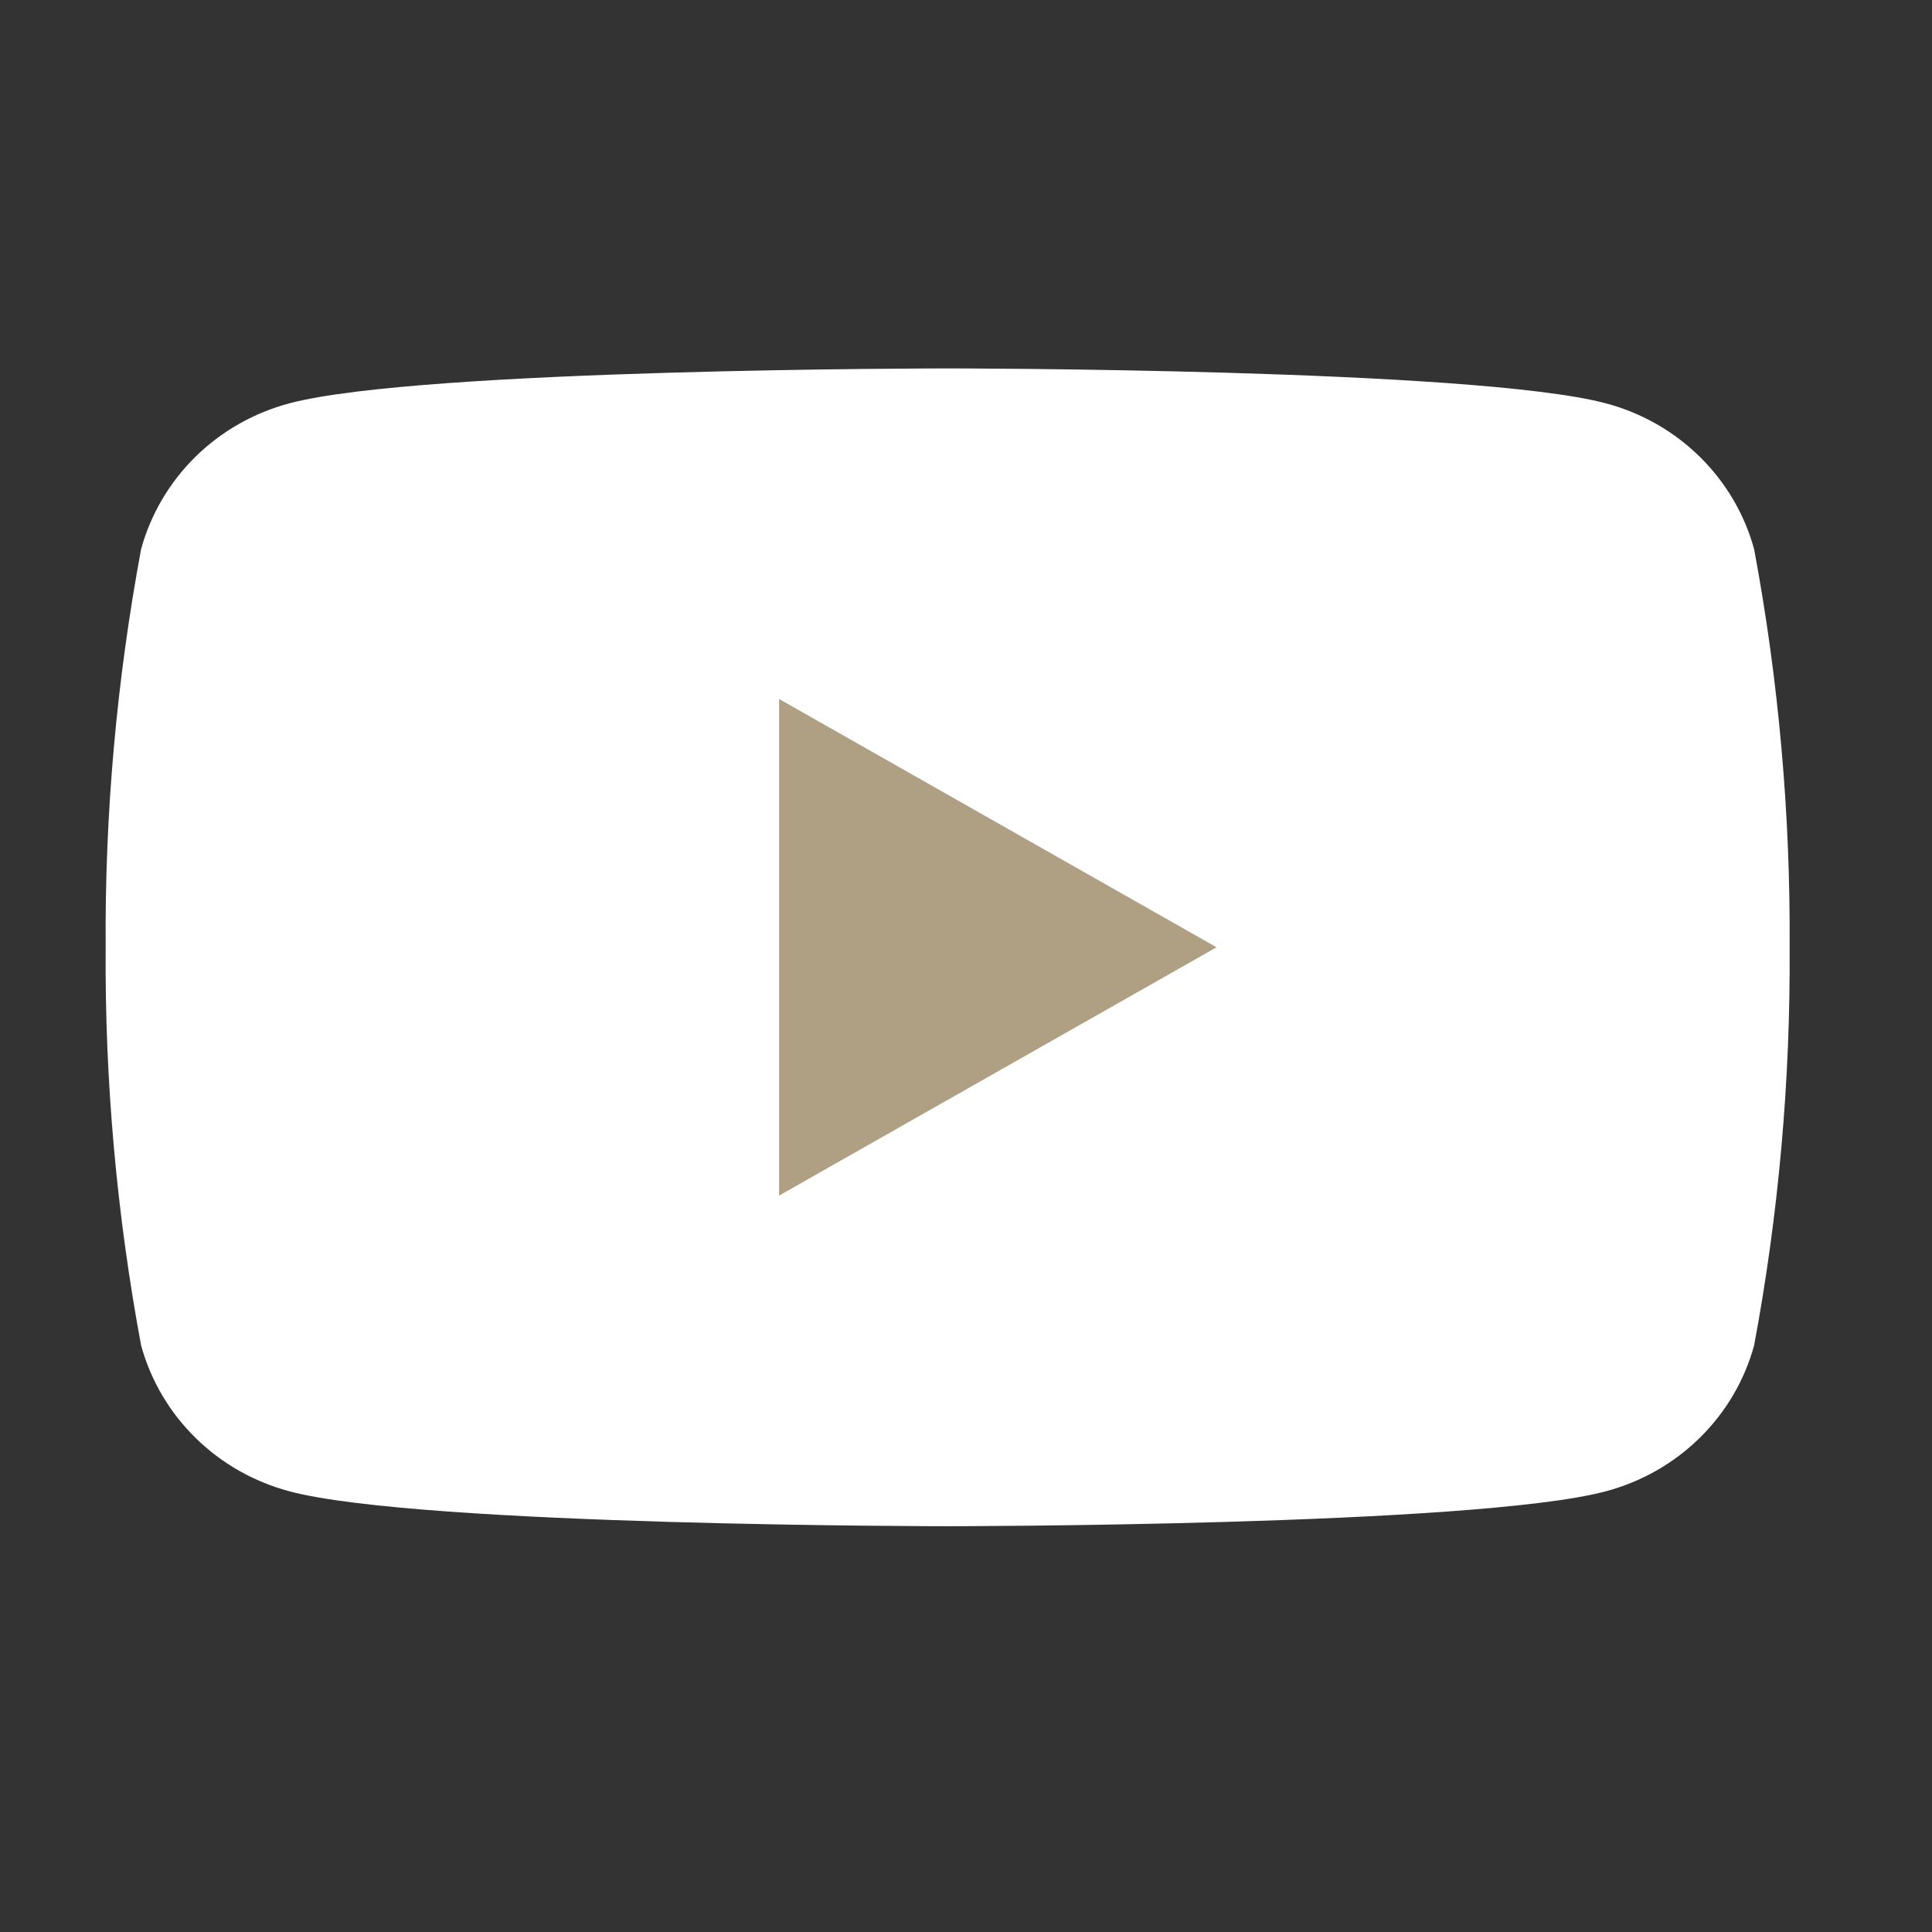 <svg width="29" height="29" viewBox="0 0 29 29" fill="none" xmlns="http://www.w3.org/2000/svg">
<rect x="0" y="0" width="29" height="29" fill="#333333" stroke="none"/>
<path d="M11.696 17.945V10.493L18.269 14.219L11.696 17.945Z" fill="#AFA084"/>
<path d="M26.33 8.243C26.186 7.718 25.905 7.24 25.513 6.855C25.122 6.471 24.635 6.194 24.1 6.053C22.132 5.53 14.224 5.53 14.224 5.53C14.224 5.53 6.316 5.53 4.348 6.053C3.814 6.194 3.326 6.471 2.935 6.855C2.544 7.24 2.262 7.718 2.118 8.243C1.751 10.214 1.572 12.215 1.586 14.219C1.572 16.223 1.751 18.224 2.118 20.195C2.262 20.72 2.544 21.199 2.935 21.583C3.326 21.968 3.814 22.244 4.348 22.386C6.316 22.909 14.224 22.909 14.224 22.909C14.224 22.909 22.132 22.909 24.1 22.386C24.635 22.244 25.122 21.968 25.513 21.583C25.905 21.199 26.186 20.72 26.33 20.195C26.698 18.224 26.876 16.223 26.863 14.219C26.876 12.215 26.698 10.214 26.33 8.243ZM11.697 17.943V10.495L18.26 14.219L11.697 17.943Z" fill="white"/>
</svg>
